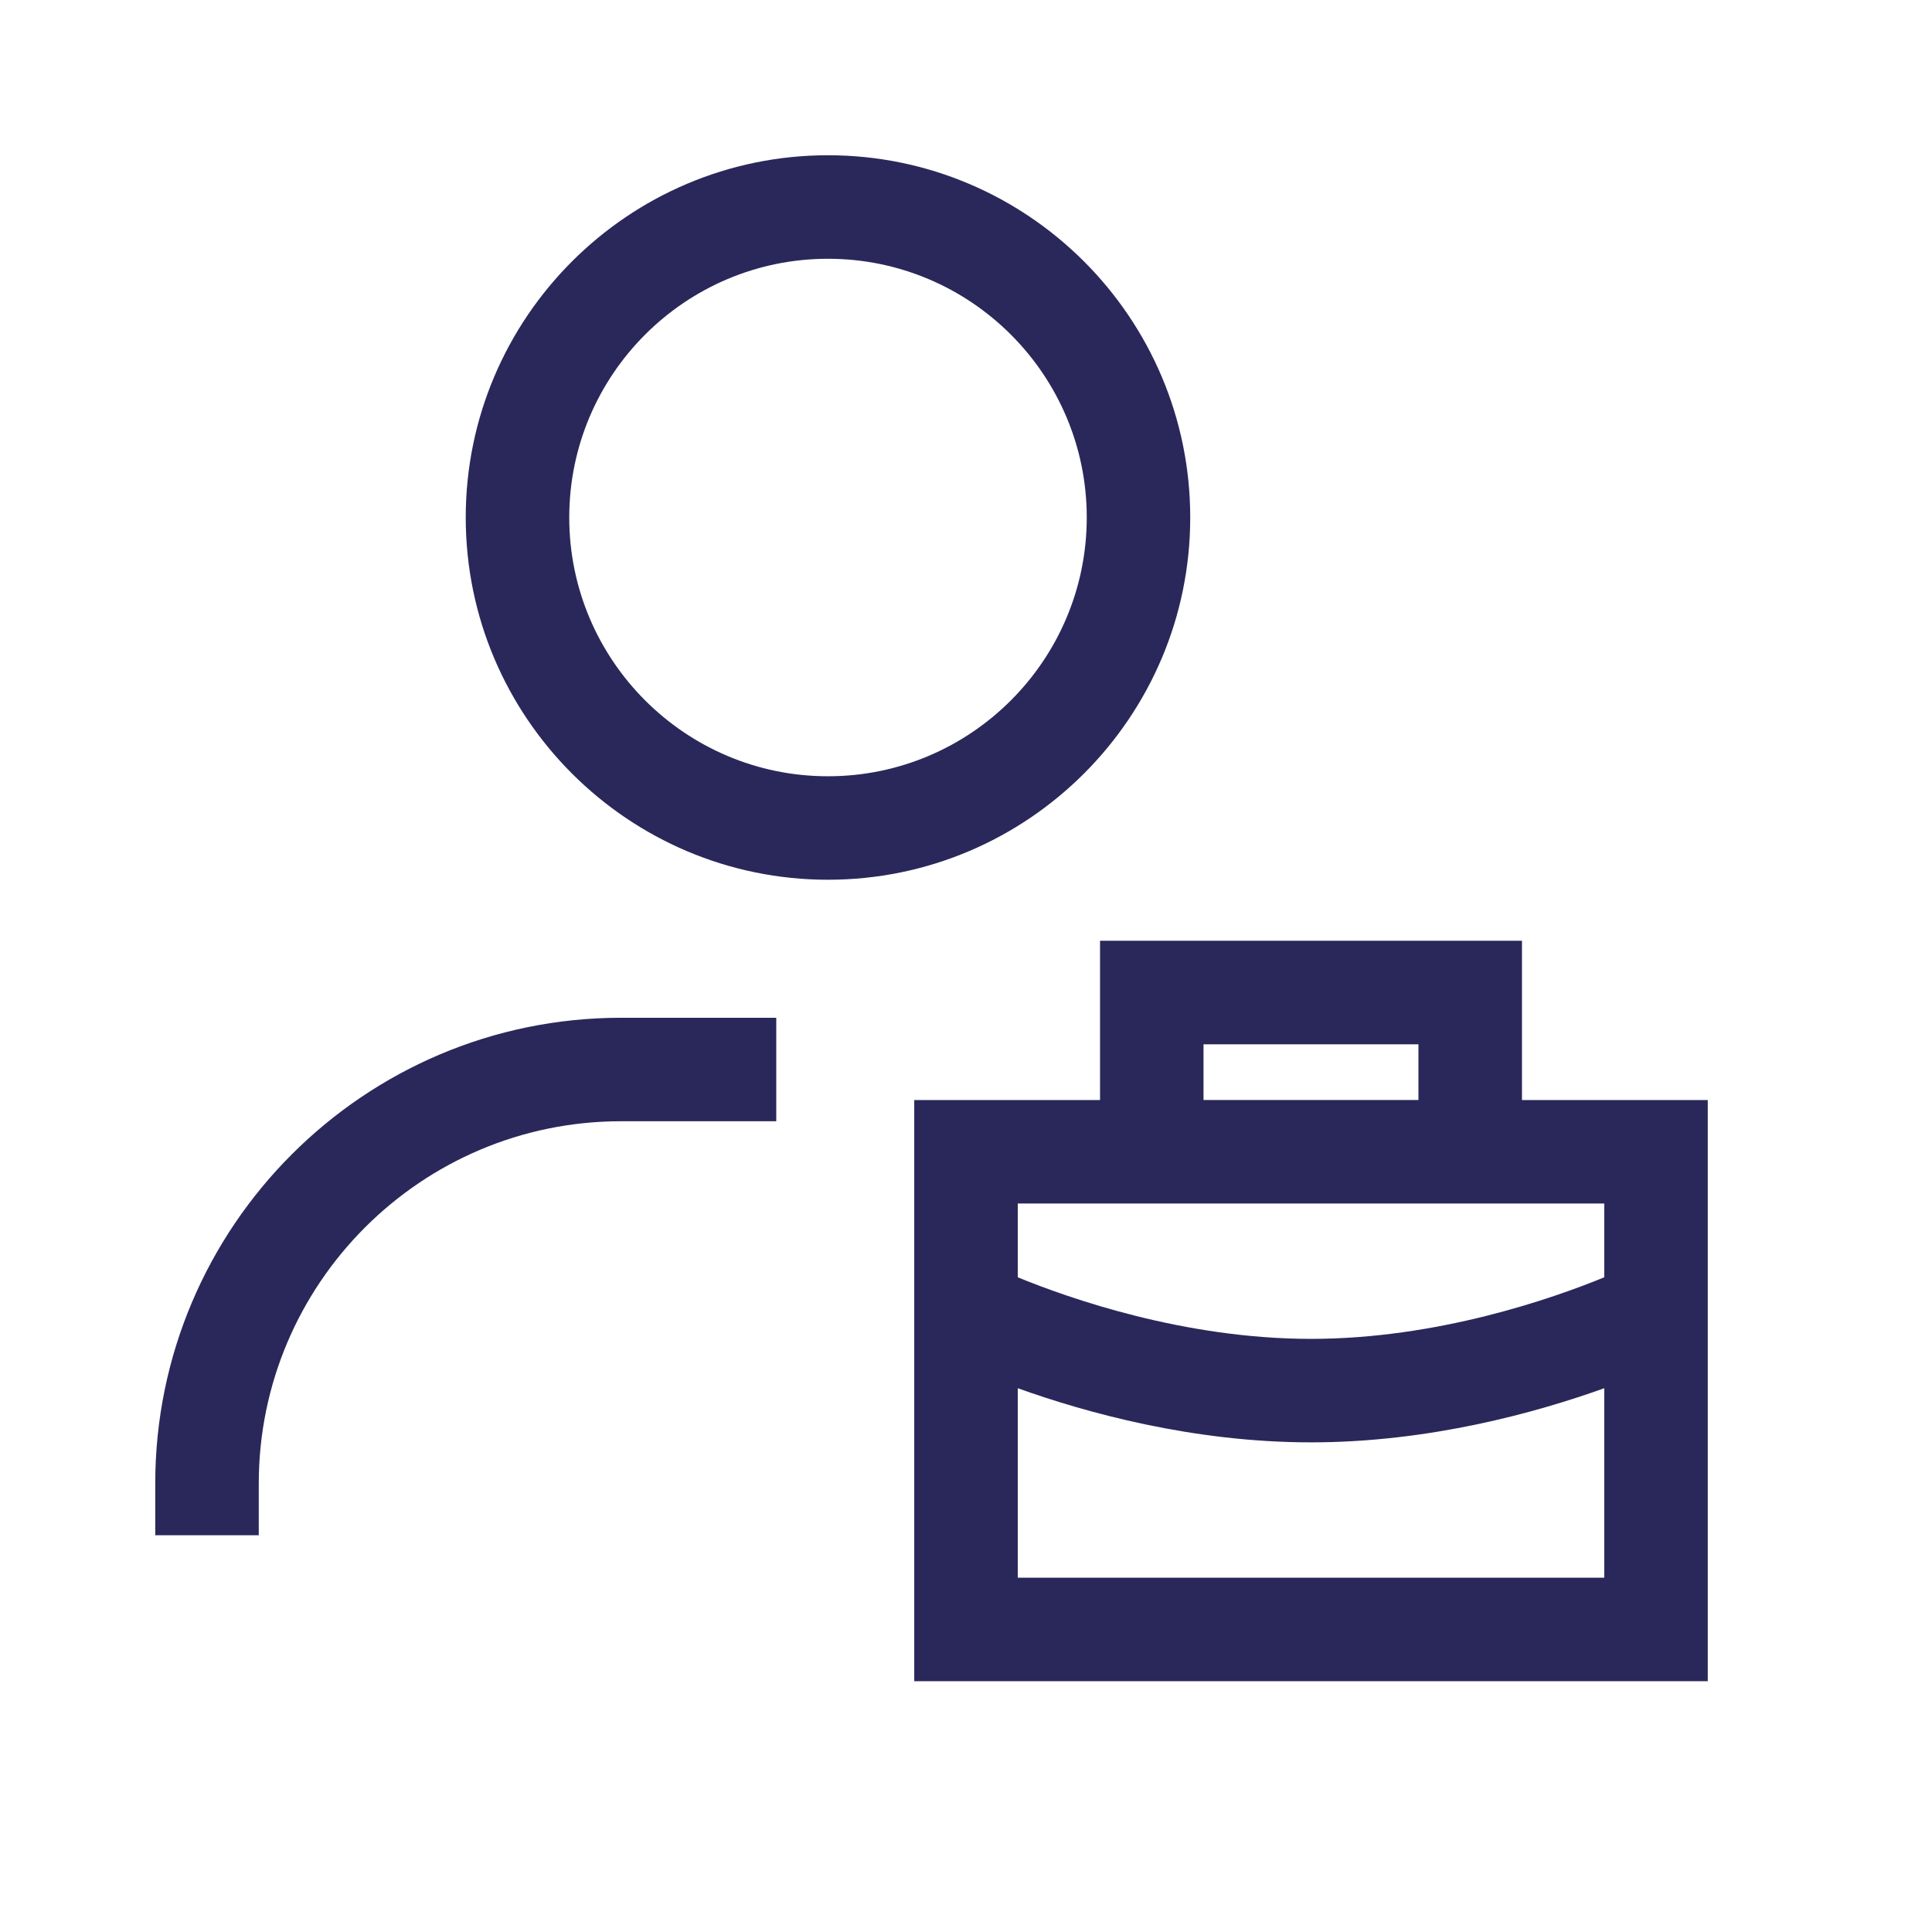 <?xml version="1.0" encoding="UTF-8"?>
<svg width="48px" height="48px" viewBox="0 0 48 48" version="1.1" xmlns="http://www.w3.org/2000/svg" xmlns:xlink="http://www.w3.org/1999/xlink">
    <title>Employing underage persons</title>
    <g id="Page-1" stroke="none" stroke-width="1" fill="none" fill-rule="evenodd">
        <g id="Employing-underage-persons">
            <polygon id="Fill-1" points="0 48 48 48 48 0 0 0"></polygon>
            <path d="M3.857,36.857 L3.857,38.143 L6.429,38.143 L6.429,36.857 C6.429,31.894 10.466,27.857 15.429,27.857 L19.286,27.857 L19.286,25.286 L15.429,25.286 C9.048,25.286 3.857,30.477 3.857,36.857" id="Fill-3" fill="#2A285A"></path>
            <path d="M20.571,19.286 C17.026,19.286 14.143,16.402 14.143,12.857 C14.143,9.312 17.026,6.429 20.571,6.429 C24.117,6.429 27,9.312 27,12.857 C27,16.402 24.117,19.286 20.571,19.286 M29.571,12.857 C29.571,7.894 25.534,3.857 20.571,3.857 C15.609,3.857 11.571,7.894 11.571,12.857 C11.571,17.82 15.609,21.857 20.571,21.857 C25.534,21.857 29.571,17.82 29.571,12.857" id="Fill-5" fill="#2A285A"></path>
            <path d="M39.857,31.734 C38.576,32.259 35.717,33.264 32.571,33.264 C29.426,33.264 26.567,32.259 25.286,31.734 L25.286,29.901 L39.857,29.901 L39.857,31.734 Z M25.286,39.198 L25.286,34.49 C26.972,35.095 29.631,35.835 32.571,35.835 C35.512,35.835 38.171,35.095 39.857,34.49 L39.857,39.198 L25.286,39.198 Z M29.901,27.329 L35.241,27.329 L35.241,25.945 L29.901,25.945 L29.901,27.329 Z M37.813,23.373 L27.33,23.373 L27.33,27.33 L22.714,27.33 L22.714,41.769 L42.429,41.769 L42.429,27.33 L37.813,27.33 L37.813,23.373 Z" id="Fill-7" fill="#2A285A"></path>
        </g>
    </g>
</svg>